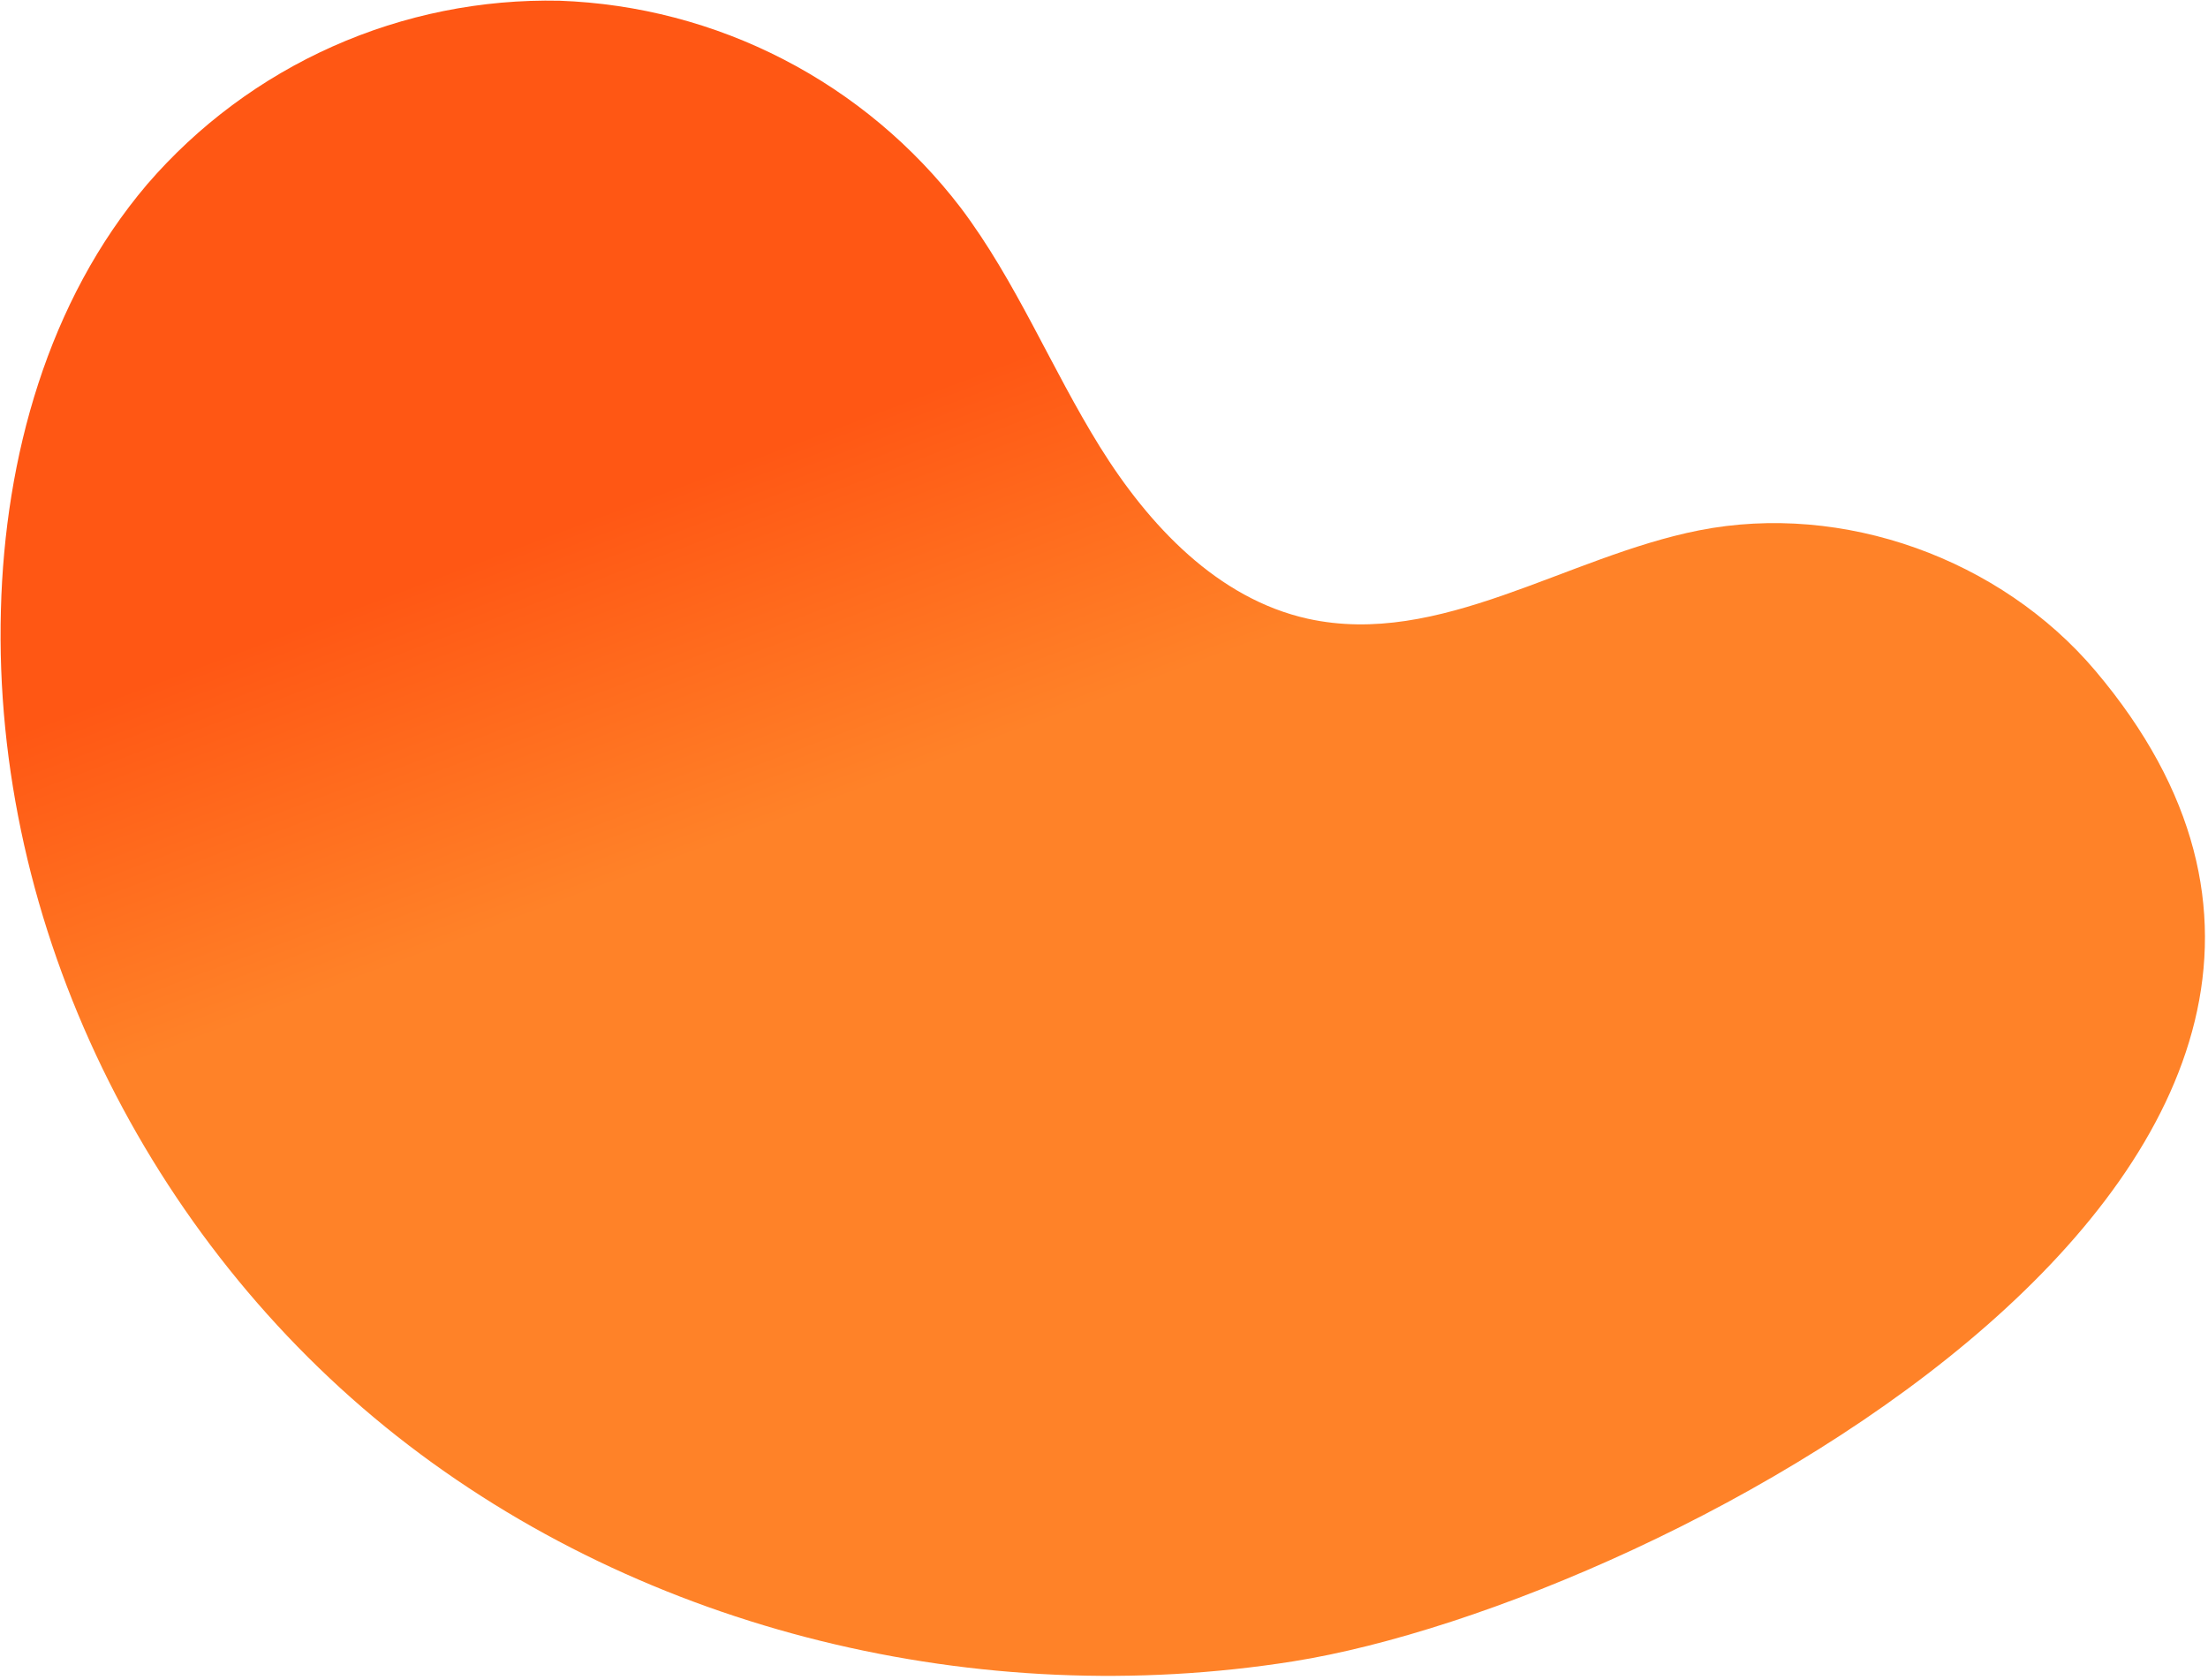 <svg width="393" height="299" viewBox="0 0 393 299" fill="none" xmlns="http://www.w3.org/2000/svg">
<path d="M302.403 94.392C278.76 99.062 256.276 115.29 232.774 110.117C216.713 106.551 204.469 93.508 195.778 79.528C187.088 65.548 180.893 50.088 170.995 36.972C162.558 25.948 151.781 16.927 139.439 10.557C127.096 4.188 113.493 0.626 99.606 0.129C85.713 -0.171 71.923 2.605 59.226 8.258C46.53 13.912 35.243 22.302 26.174 32.827C8.549 53.574 0.858 81.35 0.162 108.533C-1.377 164.903 26.352 220.688 70.647 255.597C114.941 290.506 174.445 304.533 230.182 295.675C296.635 285.113 445.628 205.328 372.951 119.377C356.103 99.471 328.089 89.317 302.403 94.392Z" fill="url(#paint0_linear_2635_3329)"/>
<defs>
<linearGradient id="paint0_linear_2635_3329" x1="46.871" y1="113.83" x2="69.132" y2="173.165" gradientUnits="userSpaceOnUse">
<stop stop-color="#FF5714"/>
<stop offset="0.99" stop-color="#FF8228"/>
</linearGradient>
</defs>
</svg>
